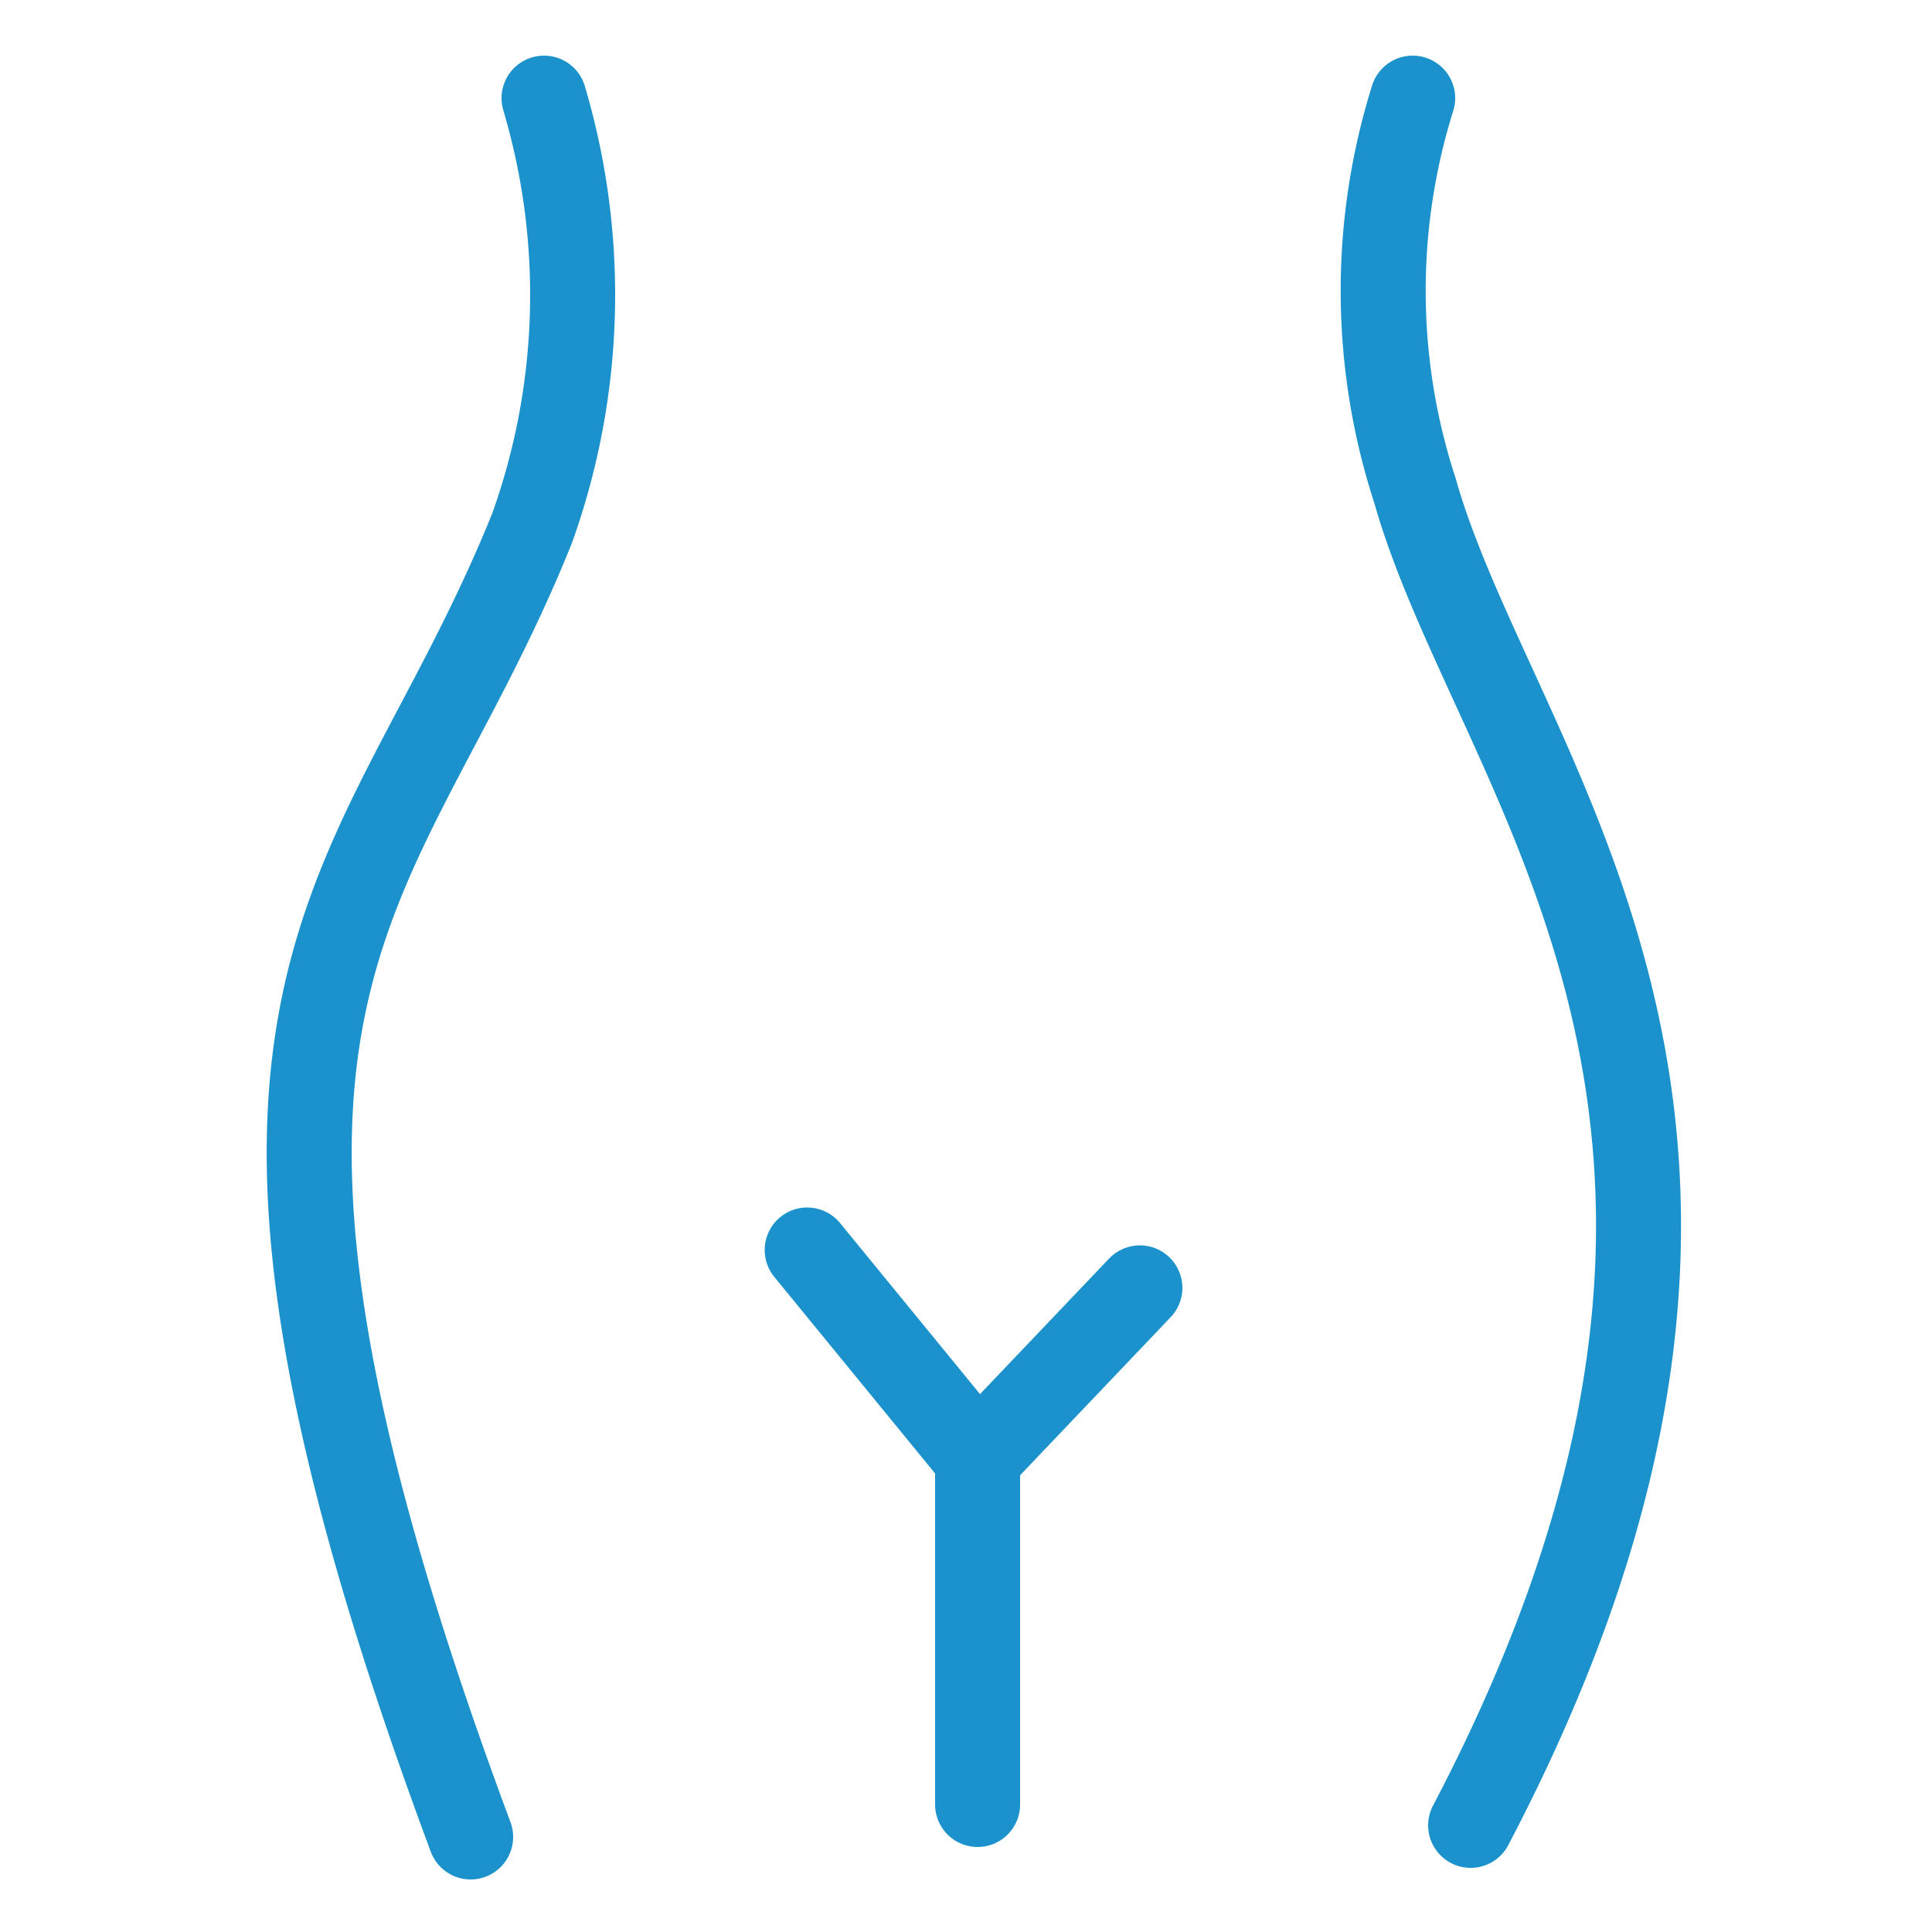 <svg id="Ebene_1" data-name="Ebene 1" xmlns="http://www.w3.org/2000/svg" viewBox="0 0 50 50"><defs><style>.cls-1{fill:none;stroke:#1c92cc;stroke-linecap:round;stroke-miterlimit:10;stroke-width:2.2px;}</style></defs><title>Zeichenfläche 3</title><path class="cls-1" d="M14.08,2.54a17.89,17.89,0,0,1-.31,11.13C9.82,23.49,3.9,25.3,12.18,47.54"/><path class="cls-1" d="M36.56,2.54a16.67,16.67,0,0,0,.06,10.16c2.11,7.46,11,16.32,1.44,34.54"/><line class="cls-1" x1="25.3" y1="46.7" x2="25.3" y2="37.74"/><line class="cls-1" x1="25.3" y1="37.74" x2="20.89" y2="32.35"/><line class="cls-1" x1="29.5" y1="33.33" x2="25.3" y2="37.74"/></svg>